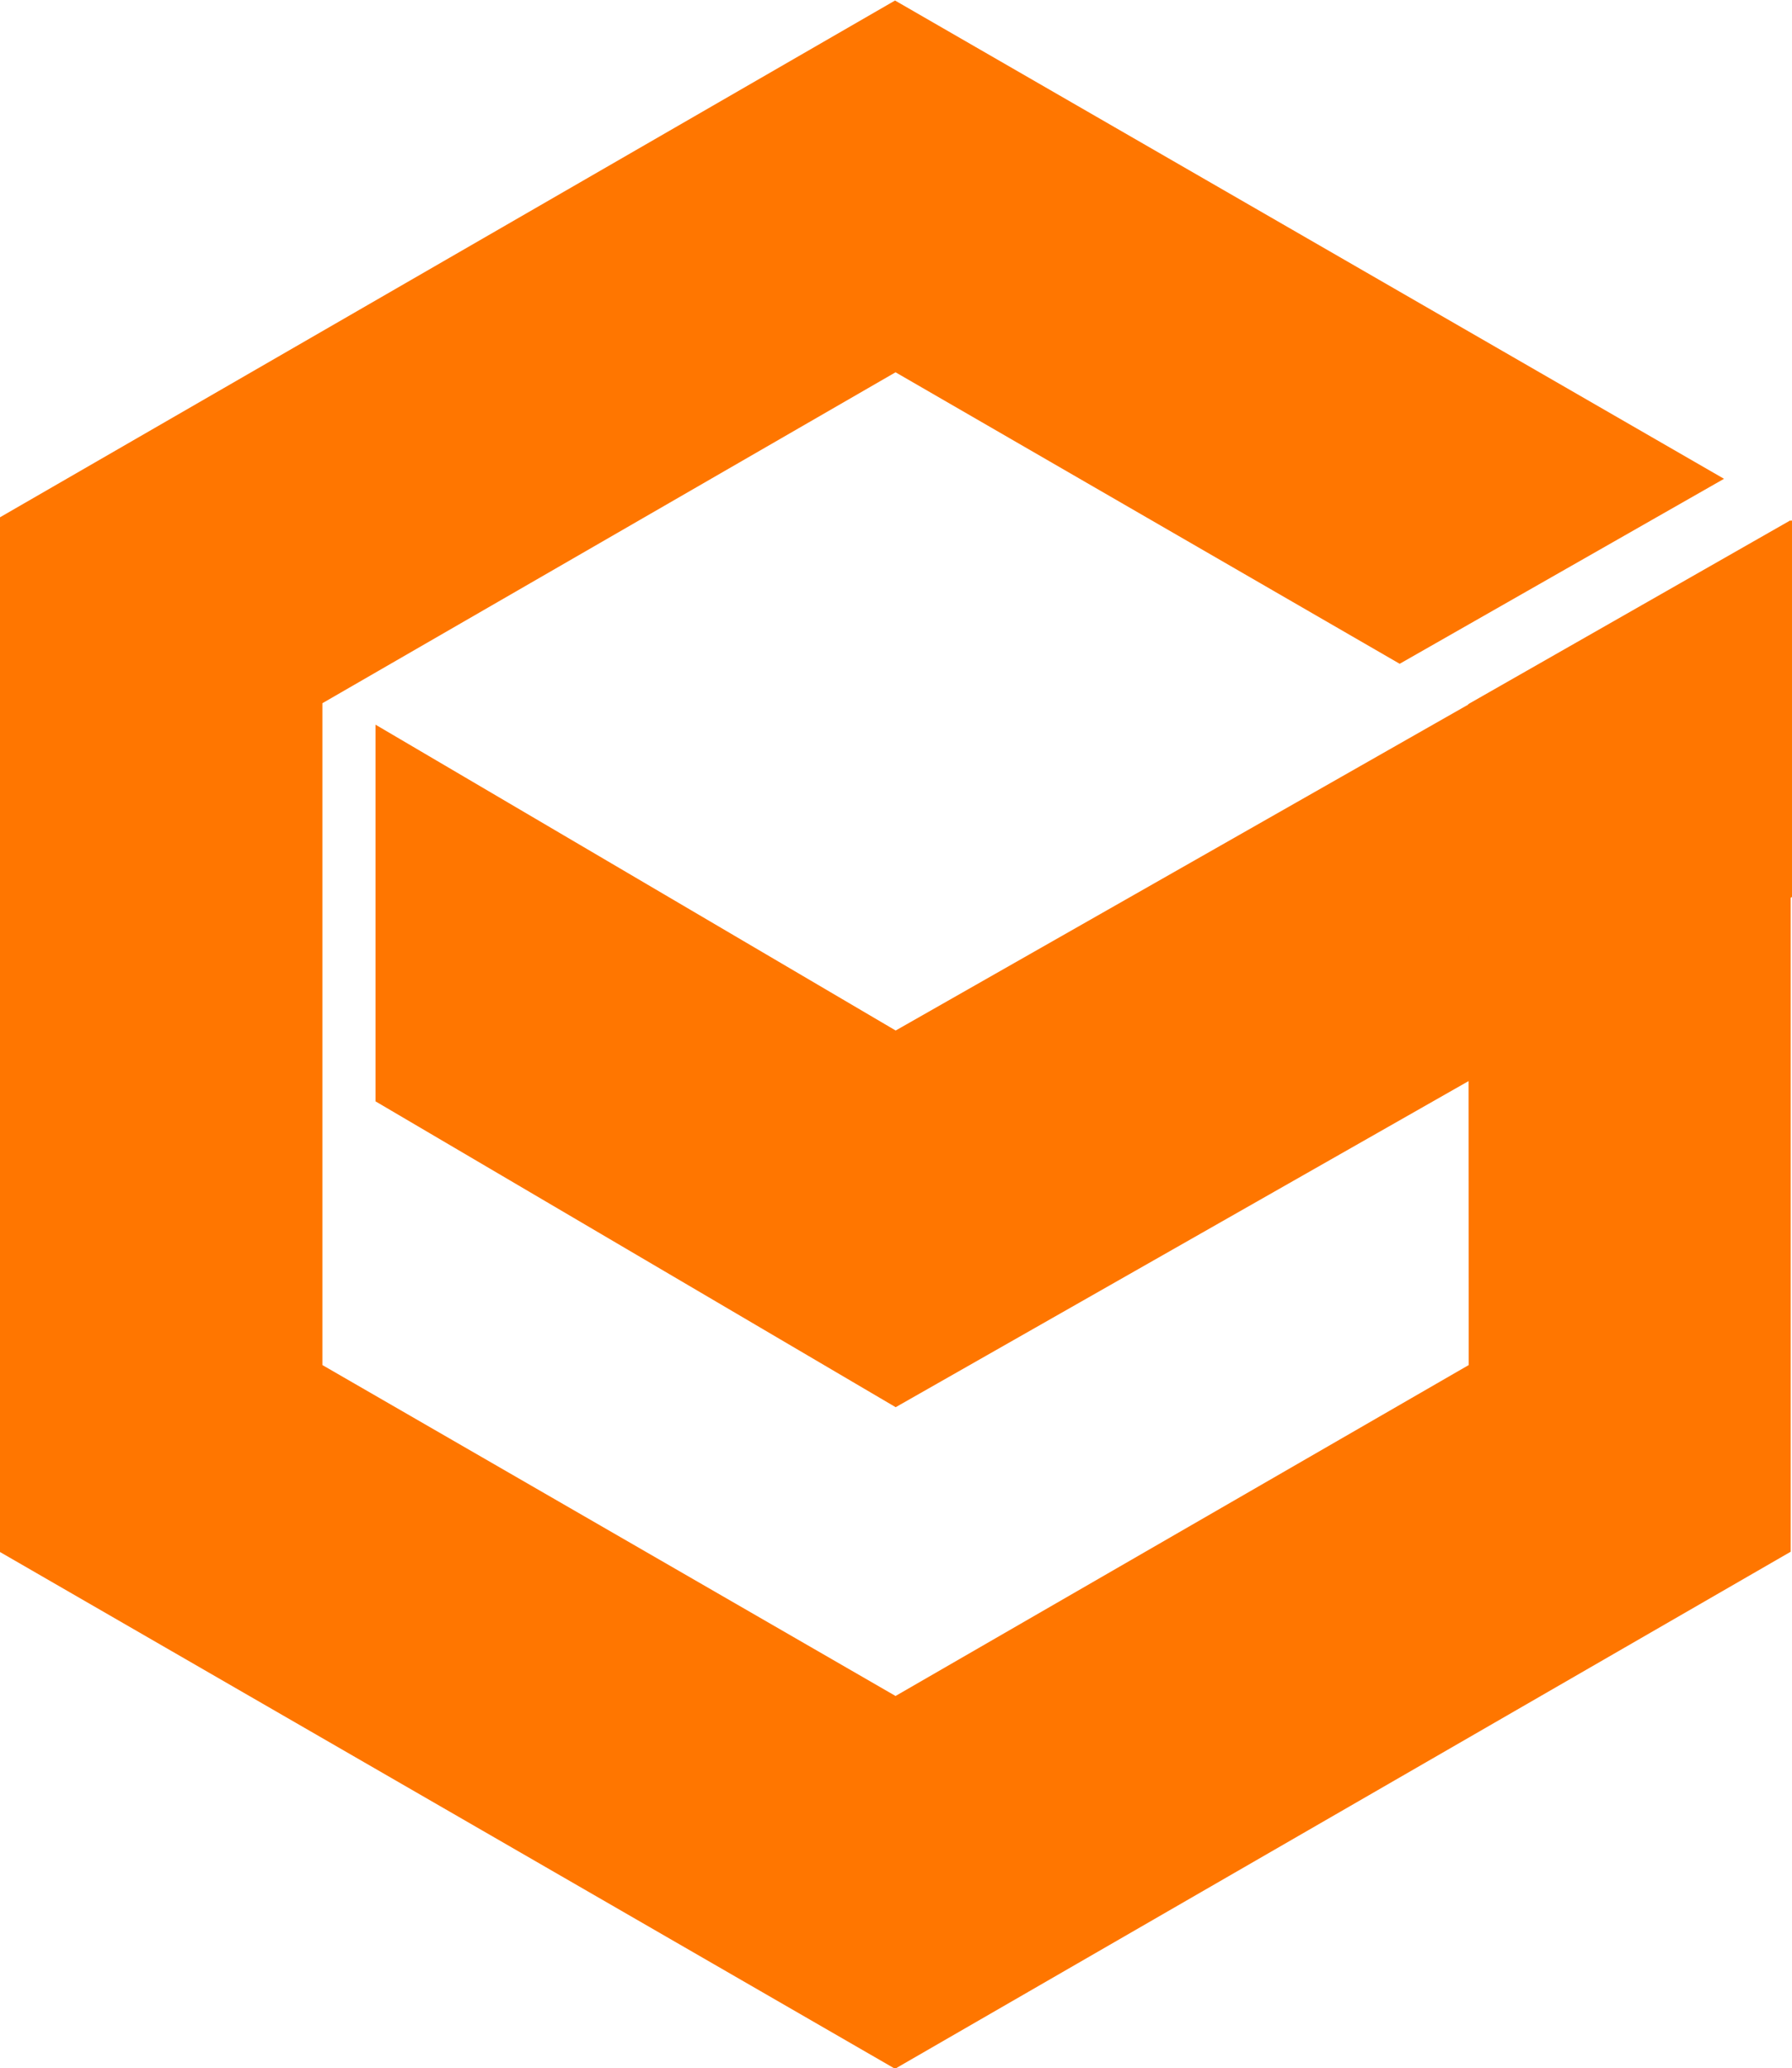 <svg xmlns="http://www.w3.org/2000/svg" width="13.863" height="16" viewBox="0 0 13.863 16">
  <g id="グループ_30" data-name="グループ 30" transform="translate(-686.913 115.299)">
    <g id="グループ_2" data-name="グループ 2" transform="translate(689.818 -111.274)">
      <path id="パス_1" data-name="パス 1" d="M692.695-105.707v2.914l4.024,2.366,6.934-3.947v-2.914l-6.934,3.947Z" transform="translate(-692.695 107.288)" fill="#ff7600"/>
    </g>
    <g id="グループ_3" data-name="グループ 3" transform="translate(686.913 -115.299)">
      <path id="パス_2" data-name="パス 2" d="M698.276-104.739l-4.434,2.56-4.434-2.56v-5.12l4.434-2.56,3.9,2.255,2.509-1.431-6.413-3.7-6.928,4v8l6.928,4,6.929-4v-7.98l-2.494,1.423Z" transform="translate(-686.914 115.299)" fill="#ff7600"/>
    </g>
  </g>
</svg>
